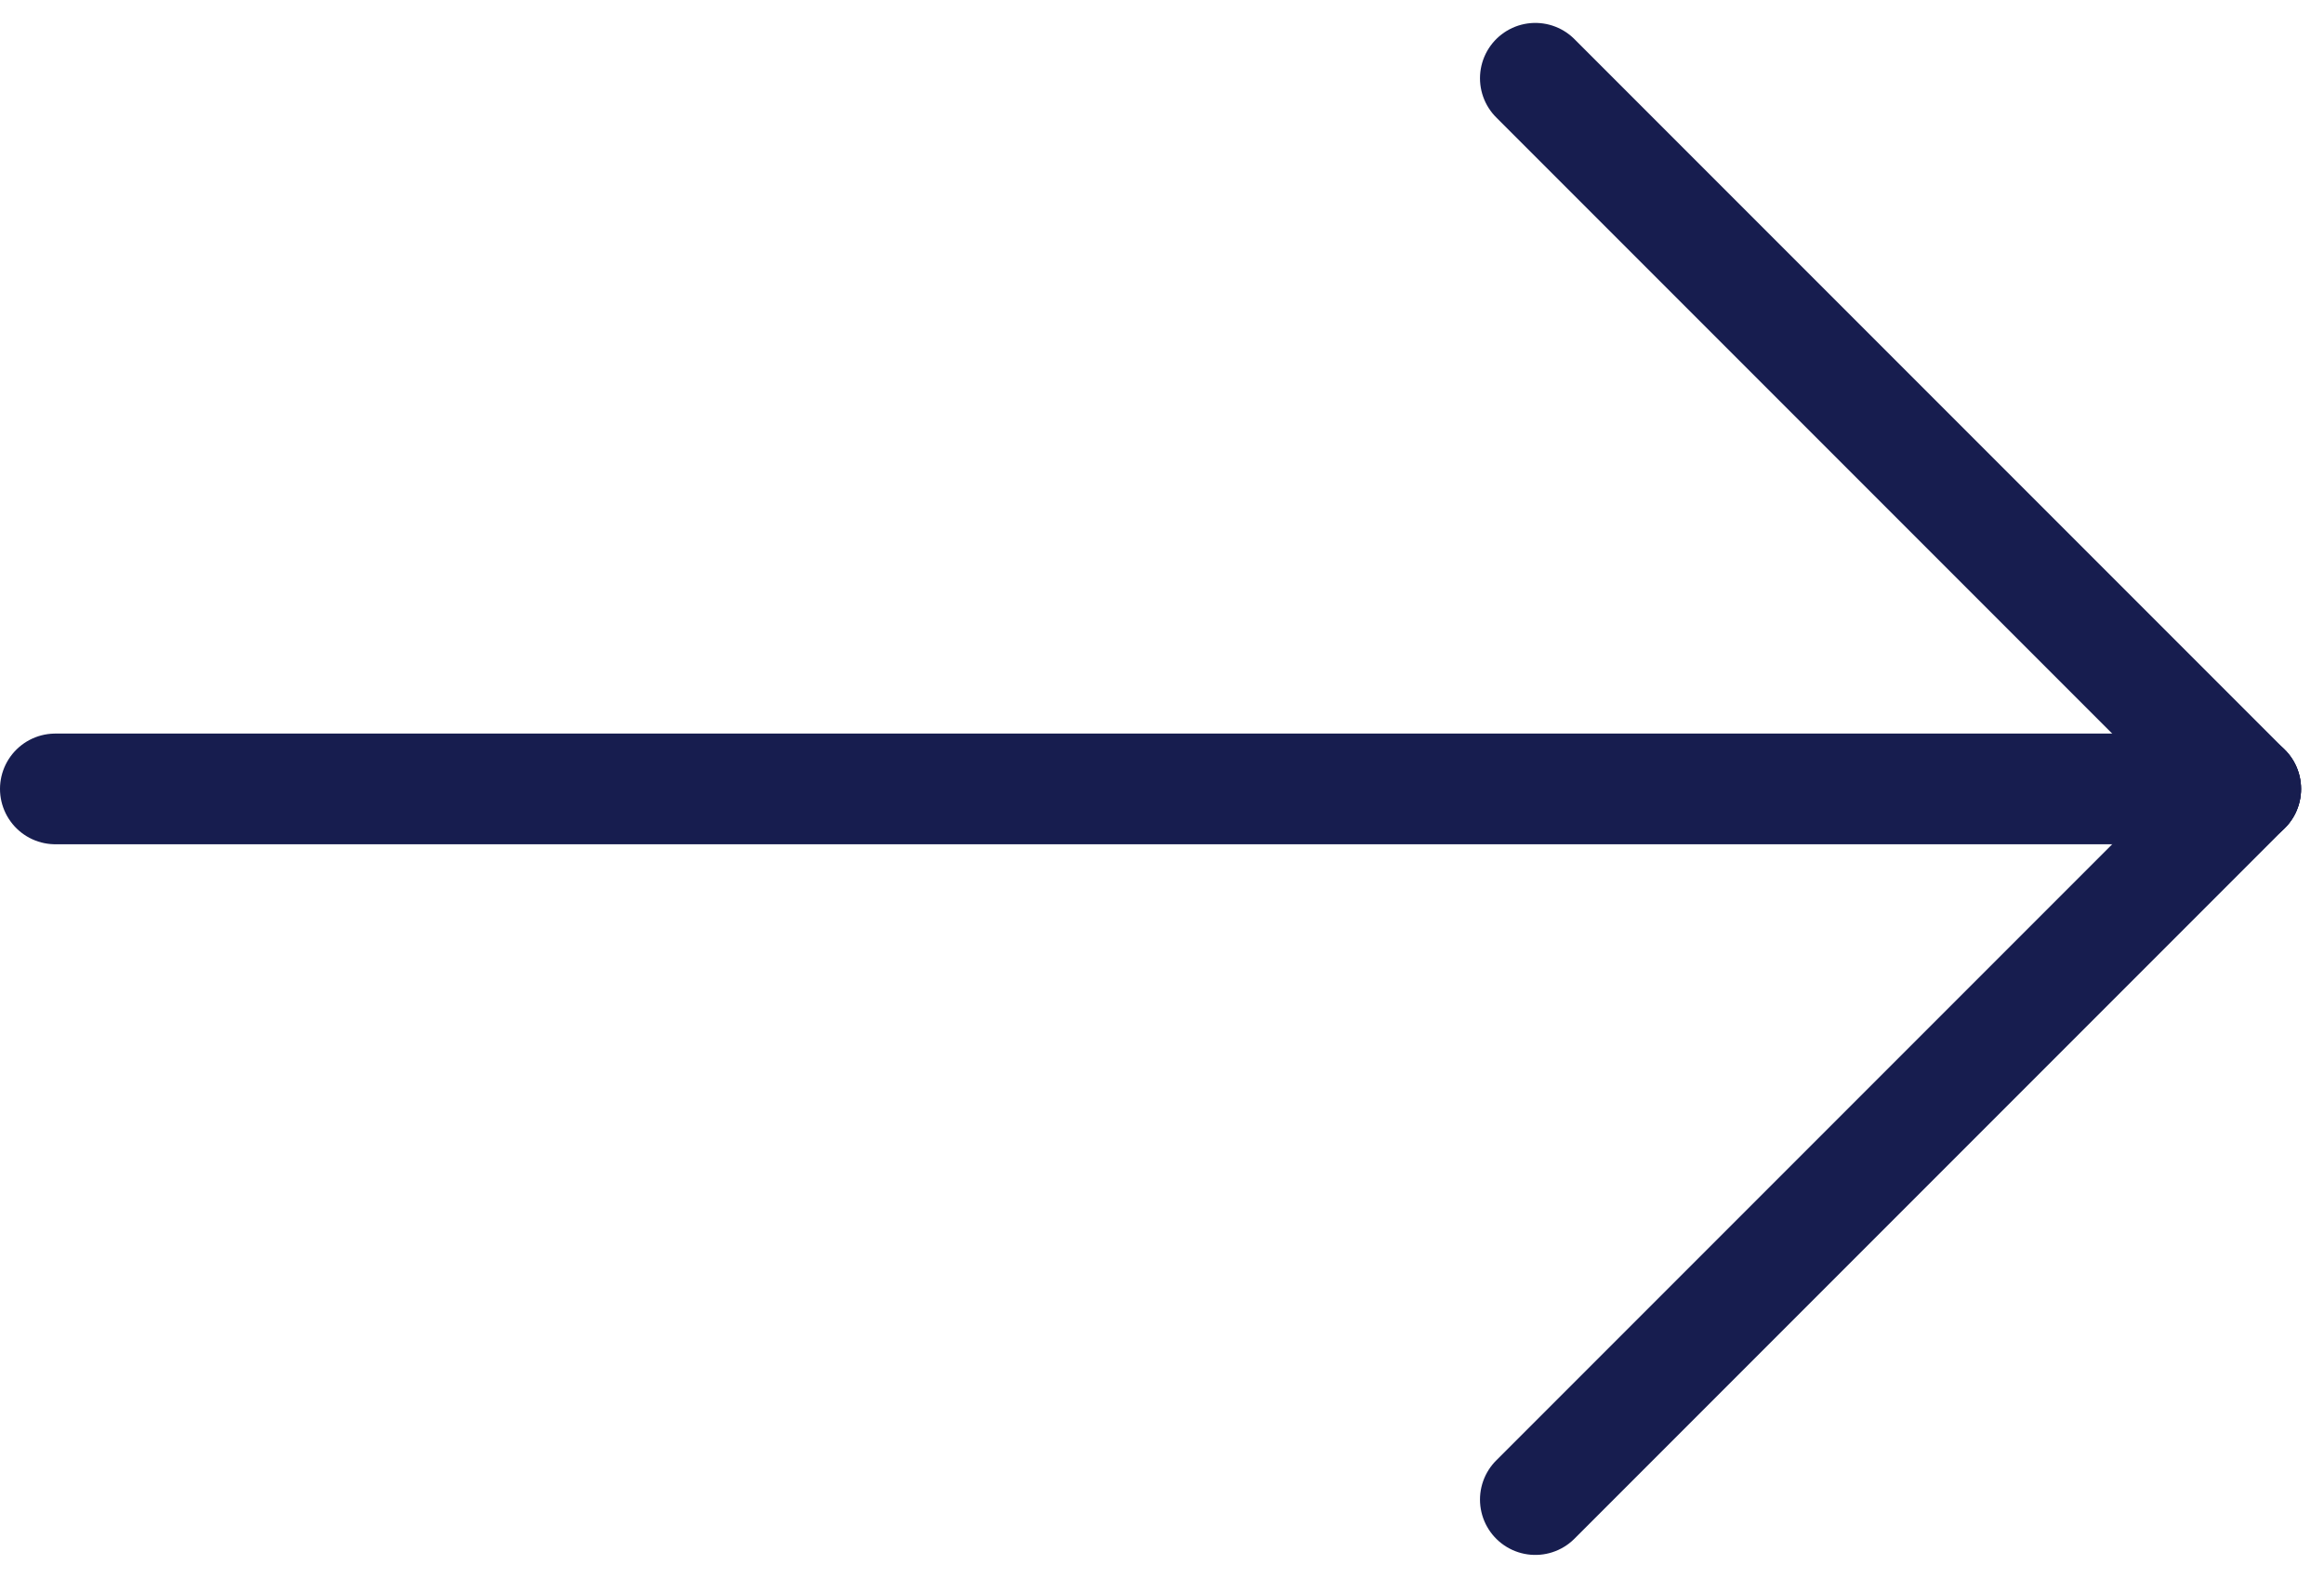 <svg xmlns="http://www.w3.org/2000/svg" width="21.001" height="14.253" viewBox="0 0 21.001 14.253">
  <g id="Group_5205" data-name="Group 5205" transform="translate(0.5 0.707)">
    <line id="Line_531" data-name="Line 531" x2="19.793" transform="translate(0 6.42)" fill="none" stroke="#171d4f" stroke-linecap="round" stroke-width="1"/>
    <line id="Line_532" data-name="Line 532" x2="6.42" y2="6.42" transform="translate(13.374)" fill="none" stroke="#171d4f" stroke-linecap="round" stroke-width="1"/>
    <line id="Line_533" data-name="Line 533" x1="6.42" y2="6.42" transform="translate(13.374 6.42)" fill="none" stroke="#171d4f" stroke-linecap="round" stroke-width="1"/>
  </g>
</svg>
